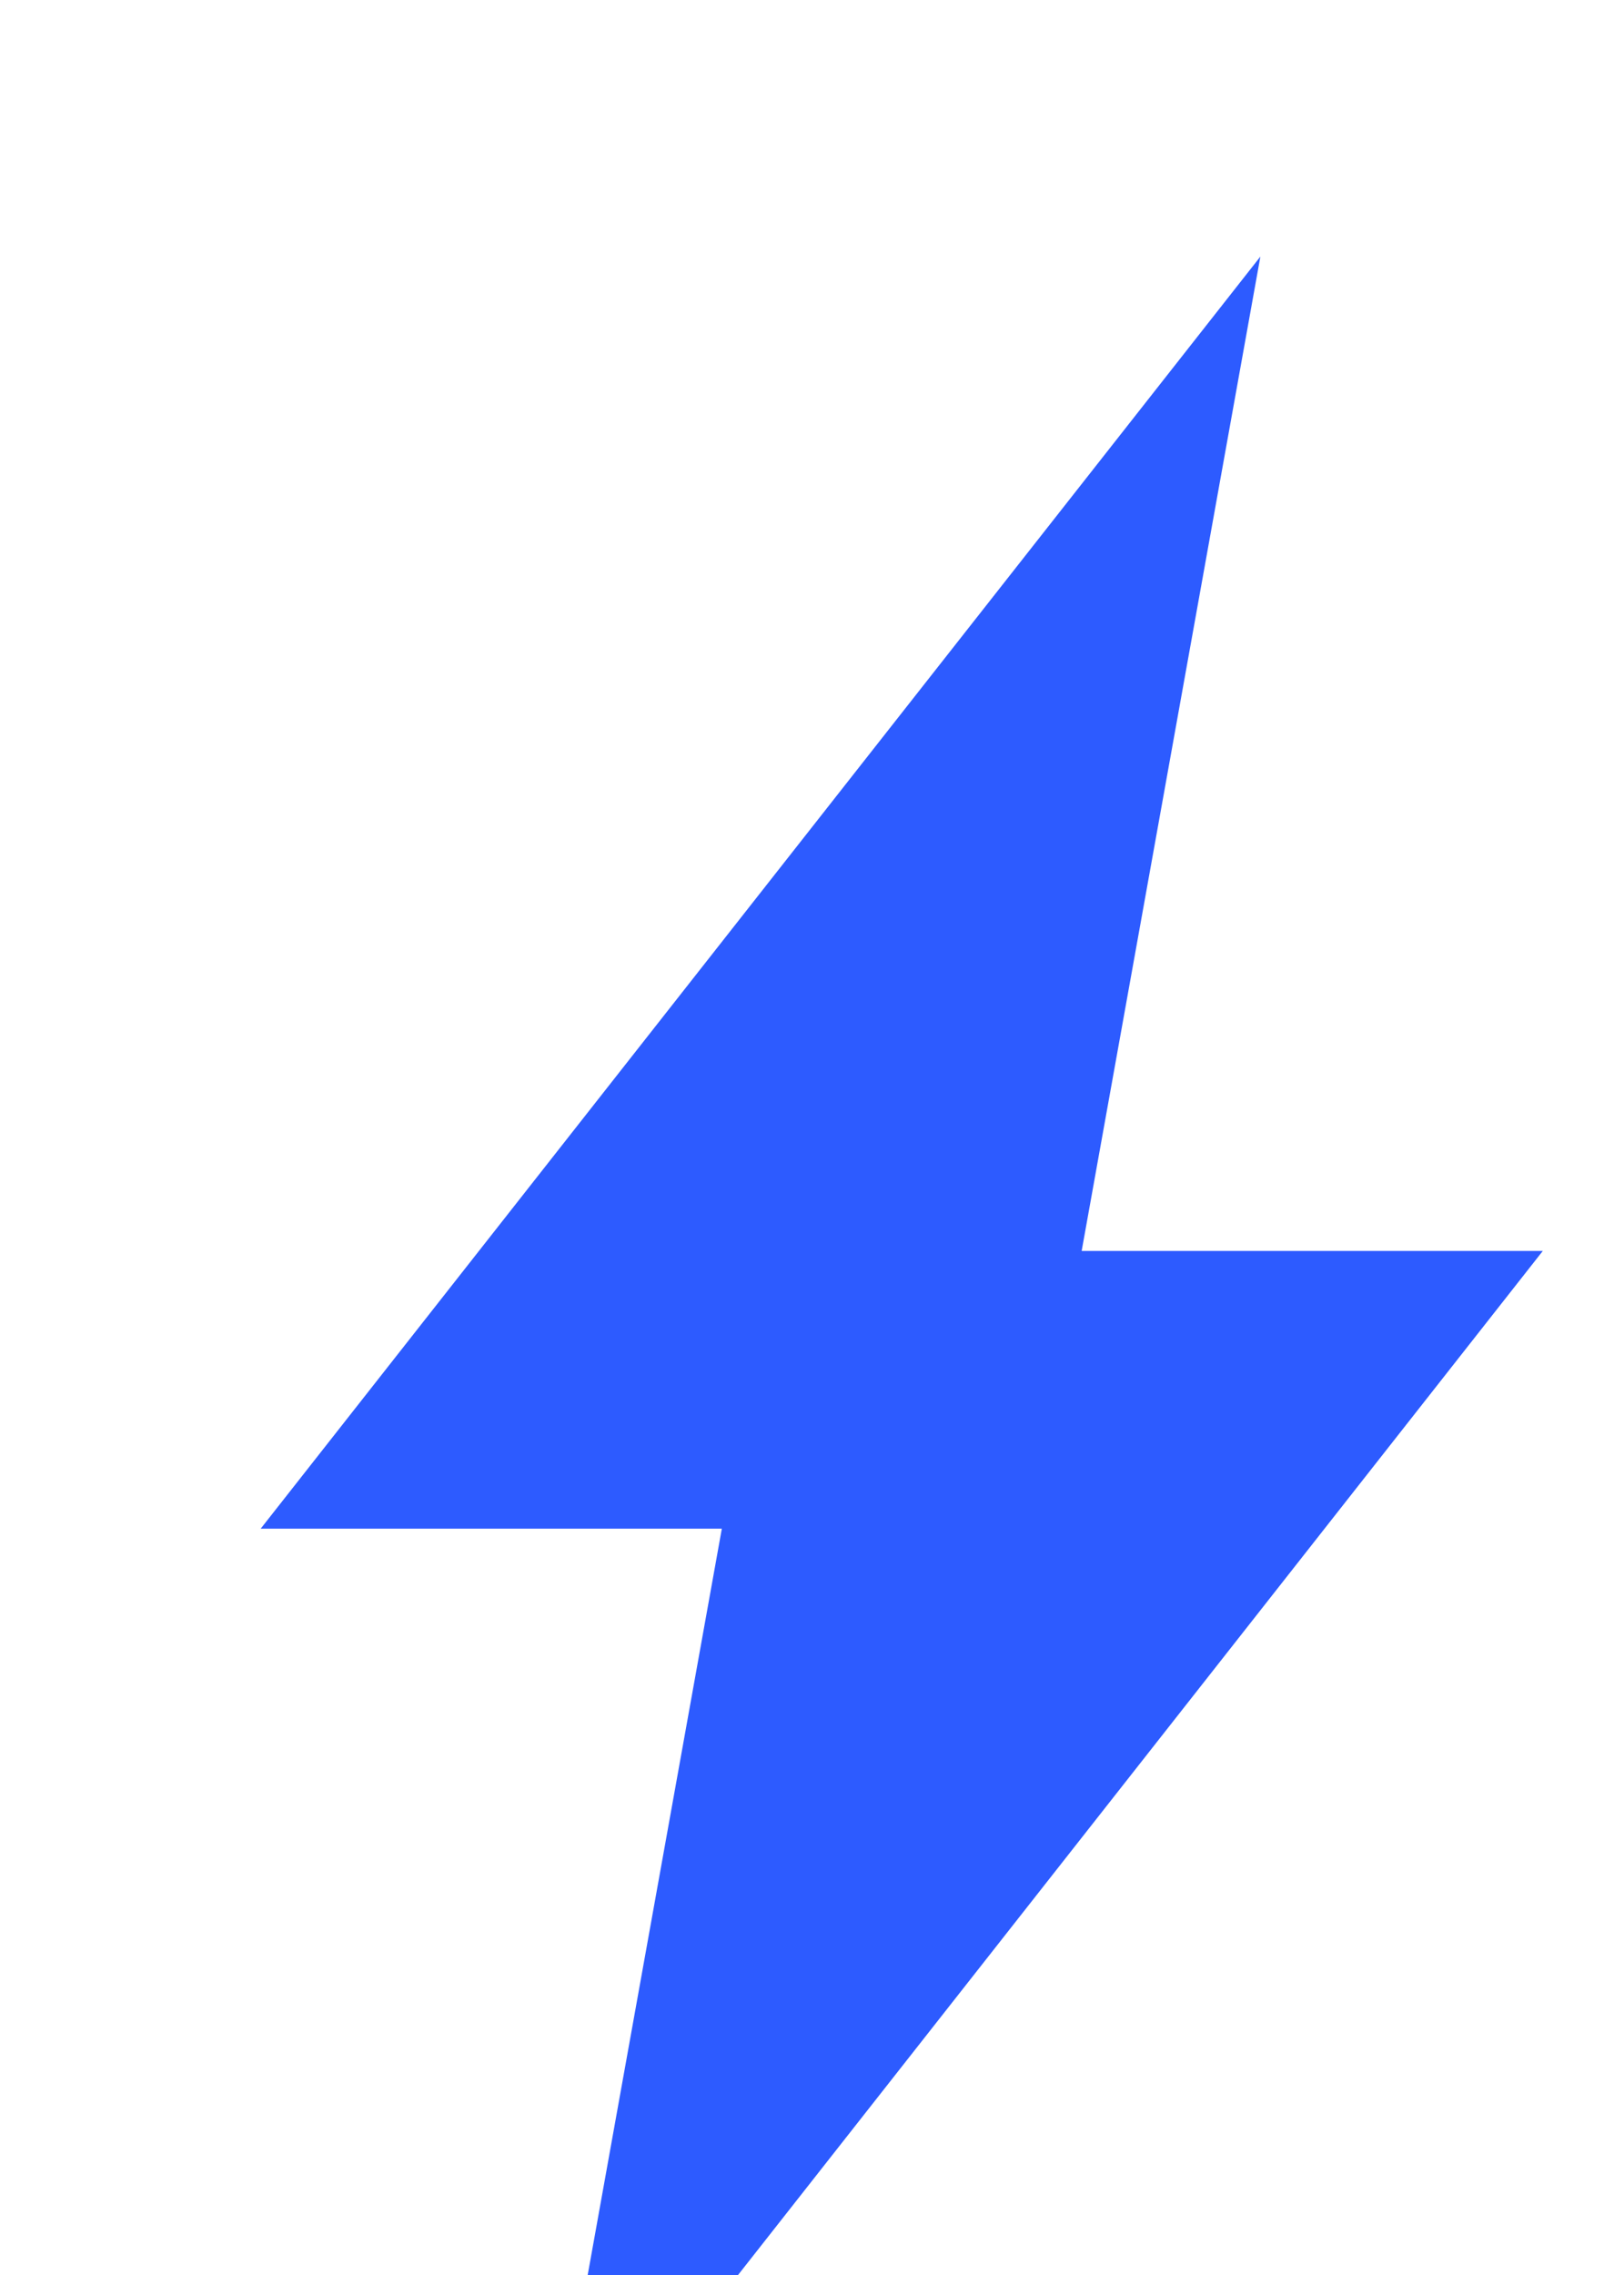 <svg width="190" height="266" viewBox="0 0 190 266" fill="none" xmlns="http://www.w3.org/2000/svg">
<g filter="url(#filter0_f_453_910)">
<path d="M147.458 30L30.5 178.735H84.451L63.542 295L180.5 146.265H126.549L147.458 30Z" fill="#2D5BFF"/>
</g>
<defs>
<filter id="filter0_f_453_910" x="0.5" y="0" width="210" height="325" filterUnits="userSpaceOnUse" color-interpolation-filters="sRGB">
<feFlood flood-opacity="0" result="BackgroundImageFix"/>
<feBlend mode="normal" in="SourceGraphic" in2="BackgroundImageFix" result="shape"/>
<feGaussianBlur stdDeviation="15" result="effect1_foregroundBlur_453_910"/>
</filter>
</defs>
</svg>
